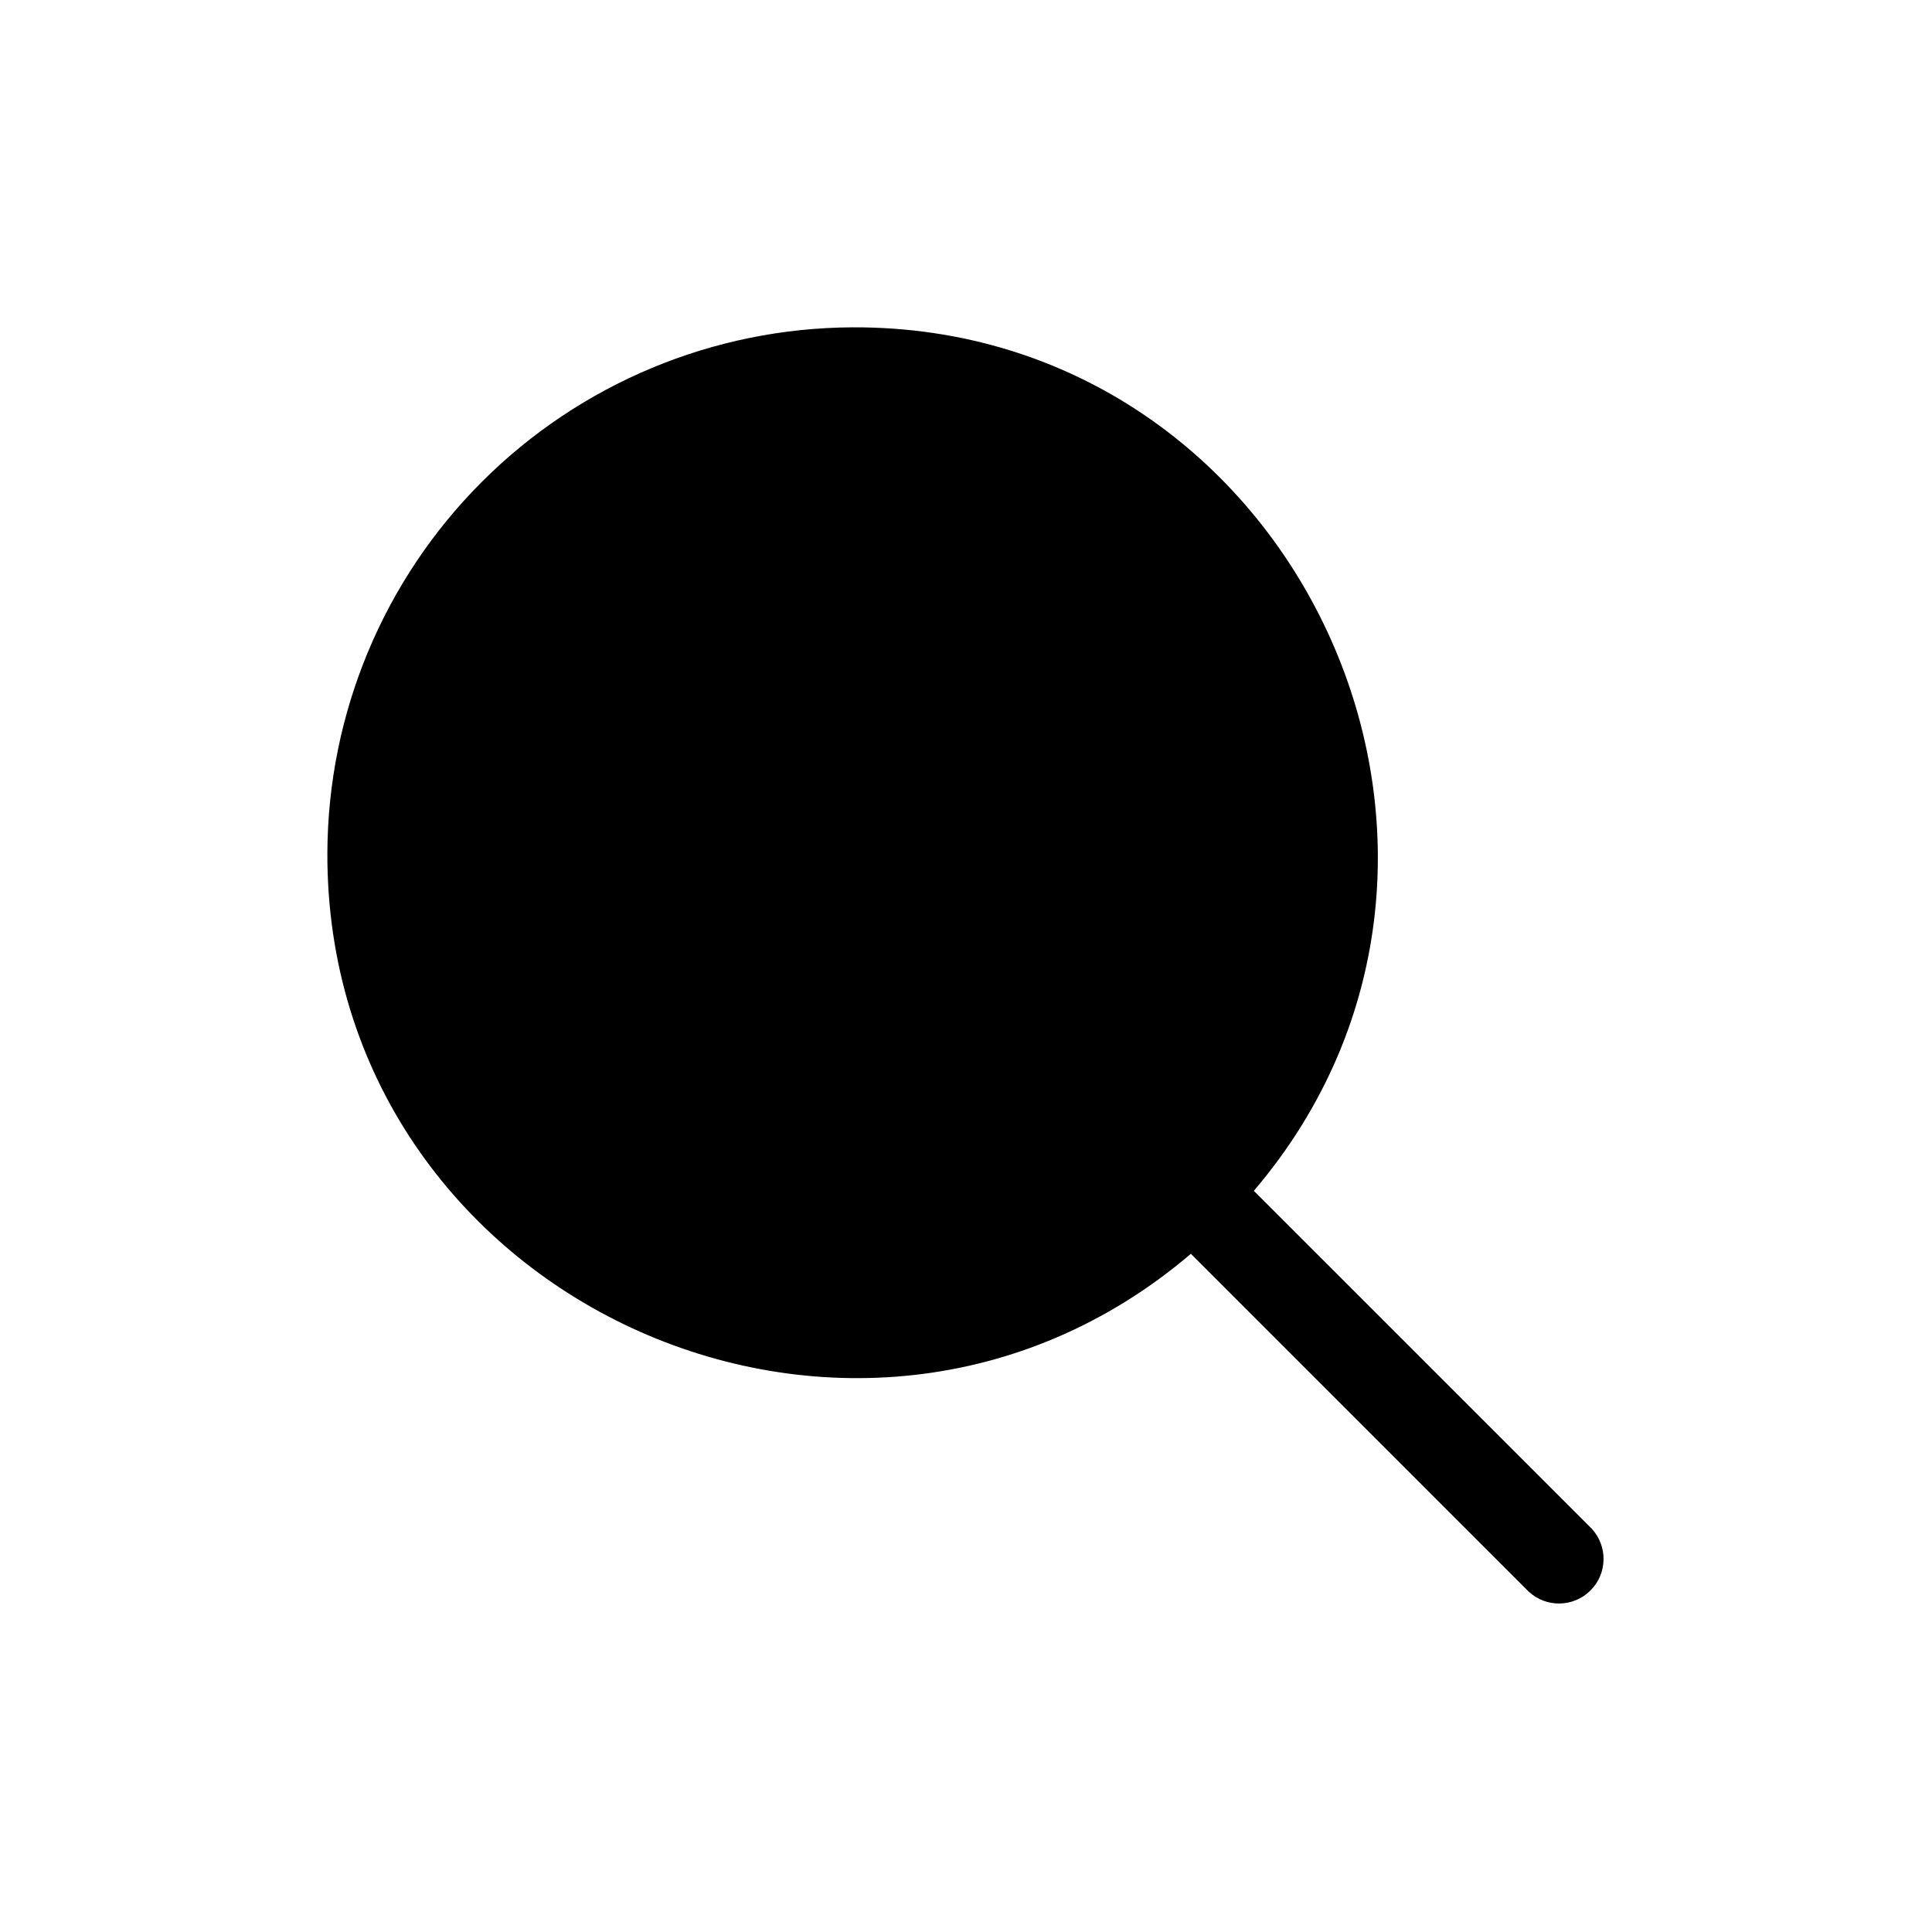 <?xml version="1.0" encoding="UTF-8"?>
<!-- Uploaded to: SVG Repo, www.svgrepo.com, Generator: SVG Repo Mixer Tools -->
<svg fill="#000000" width="800px" height="800px" version="1.1" viewBox="144 144 512 512" xmlns="http://www.w3.org/2000/svg">
 <path d="m565.79 549.09-89.508-89.504c76.203-89.426 11.258-229.31-106.35-228.84-36.859 0.164-72.164 14.883-98.23 40.945-26.062 26.066-40.781 61.371-40.945 98.23-0.473 118.08 139.41 182.55 228.84 106.35l89.504 89.508c4.652 4.332 11.902 4.207 16.398-0.293 4.5-4.496 4.625-11.746 0.293-16.398z"/>
</svg>